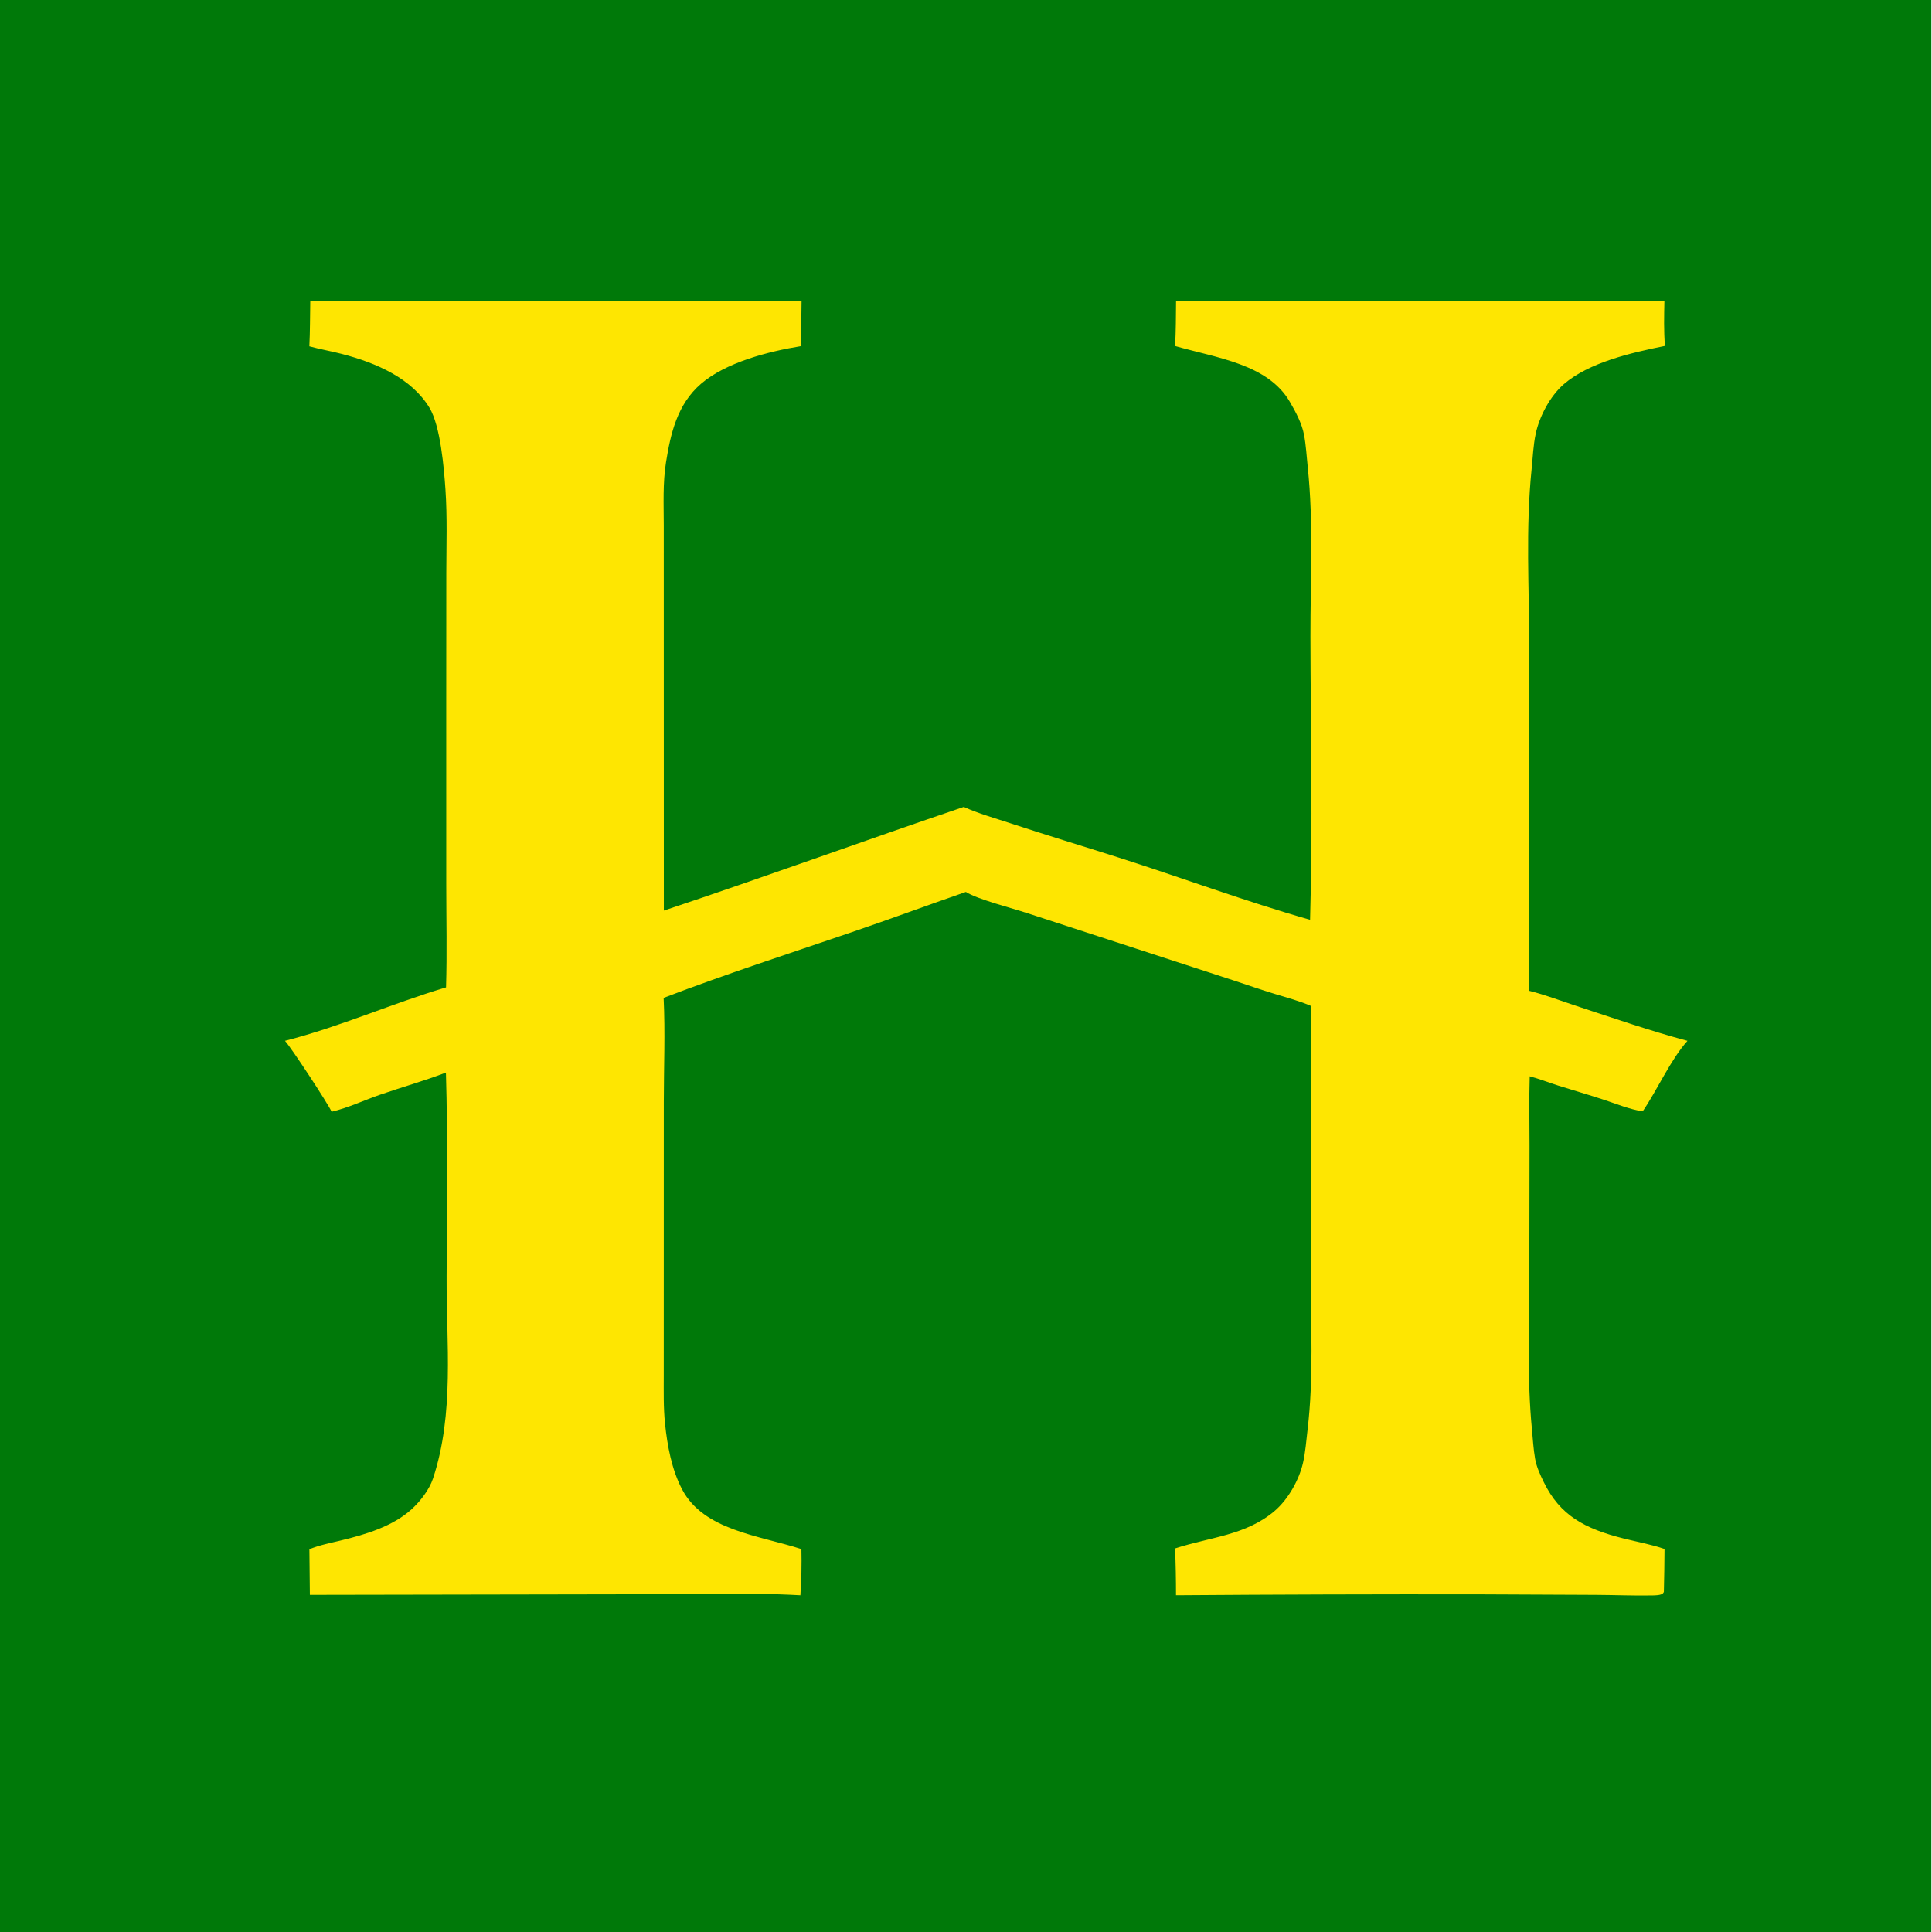 <?xml version="1.0" encoding="UTF-8"?> <svg xmlns="http://www.w3.org/2000/svg" xmlns:xlink="http://www.w3.org/1999/xlink" width="811" height="811" viewBox="0 0 811 811"><path fill="#007909" transform="scale(1.314 1.128)" d="M0 0L617 0L617 719L0 719L0 0Z"></path><path fill="#FEE601" transform="scale(1.314 1.128)" d="M375.708 111.992L531.712 111.997C531.617 117.527 531.489 123.218 531.89 128.732C521.08 131.262 507.623 134.889 499.6 142.954C495.125 147.453 491.761 155.122 490.615 161.333C489.817 165.654 489.671 170.272 489.286 174.651C487.347 196.722 488.511 218.563 488.541 240.66L488.489 368.699C493.656 370.213 498.716 372.475 503.744 374.403C515.477 378.9 527.08 383.598 539.082 387.333C533.627 394.437 529.475 405.55 524.779 413.566C520.606 412.853 516.375 410.795 512.436 409.281C507.589 407.418 502.665 405.776 497.794 403.984C494.732 402.857 491.812 401.495 488.685 400.527C488.443 409.053 488.627 417.632 488.618 426.166L488.559 474.703C488.527 493.761 487.805 512.755 489.382 531.771C489.687 535.449 489.859 539.228 490.409 542.876C490.868 545.922 492.022 548.802 493.209 551.627C498.352 563.87 506.13 568.871 518.772 572.552C523.119 573.818 527.546 574.721 531.751 576.437C531.725 581.768 531.654 587.099 531.539 592.429C531.454 592.582 531.387 592.747 531.284 592.89C530.693 593.707 528.638 593.701 527.747 593.72C521.864 593.842 515.933 593.553 510.045 593.511L471.829 593.311C439.781 593.261 407.734 593.373 375.687 593.65C375.692 587.84 375.594 582.03 375.393 576.224C386.632 571.961 398.038 571.381 407.199 562.275C411.622 557.879 415.033 550.577 416.243 544.47C417.044 540.425 417.297 536.174 417.715 532.07C419.707 512.485 418.737 493.126 418.728 473.502L418.882 374.382C415.124 372.468 411.092 371.252 407.135 369.834C402.68 368.239 398.244 366.465 393.831 364.753L328.185 339.821C323.465 338.002 312.141 334.641 308.562 331.925C296.336 336.852 284.219 342.092 271.966 346.959C251.932 354.918 231.695 362.562 212.005 371.347C212.542 384.204 212.062 397.305 212.062 410.19L212.05 486.511L212.046 511.675C212.048 517.724 211.915 523.798 212.456 529.829C213.176 537.869 214.557 546.861 217.919 554.276C224.826 569.507 242.297 571.312 256.019 576.47C256.134 582.202 256.025 587.936 255.692 593.659C238.022 592.52 218.612 593.276 200.773 593.296L98.994 593.508L98.841 576.521C101.969 575.024 105.419 574.232 108.749 573.301C116.93 571.014 125.503 567.983 131.478 561.661C134.338 558.636 137.183 554.254 138.33 550.225C145.219 526.035 142.585 499.808 142.68 474.982C142.777 449.683 143.1 424.438 142.459 399.139C135.684 402.191 128.429 404.555 121.516 407.339C116.356 409.417 111.304 412.239 105.946 413.72C104.75 410.627 92.981 389.734 91.041 387.33C108.653 382.087 125.132 373.481 142.497 367.436C142.833 354.739 142.571 342.096 142.564 329.4L142.559 261.14L142.582 213.133C142.599 202.871 142.907 192.498 142.314 182.254C141.855 174.319 140.721 158.465 137.178 151.705C131.477 140.827 120.4 135.086 109.102 131.681C105.696 130.654 102.226 129.967 98.828 128.874C99.067 123.263 99.04 117.62 99.124 112.003C120.205 111.752 141.31 111.953 162.393 111.952L256.07 111.992C255.958 117.588 255.941 123.185 256.019 128.781C245.321 130.791 231.829 134.938 223.971 142.806C216.286 150.501 214.205 161.579 212.769 172.003C211.704 179.743 212.044 187.69 212.049 195.486L212.054 227.534L212.073 338.868C244.183 326.395 275.867 312.945 307.895 300.278C312.519 302.745 317.879 304.488 322.779 306.375C334.211 310.774 345.742 314.821 357.224 319.082C377.656 326.664 397.849 335.44 418.519 342.293C419.41 307.129 418.681 271.989 418.636 236.824C418.608 215.704 419.67 194.928 417.773 173.83C417.413 169.834 417.226 165.693 416.578 161.738C415.897 157.582 413.921 153.272 412.043 149.519C405.024 135.485 388.756 133.229 375.392 128.764C375.672 123.181 375.657 117.581 375.708 111.992Z"></path></svg> 